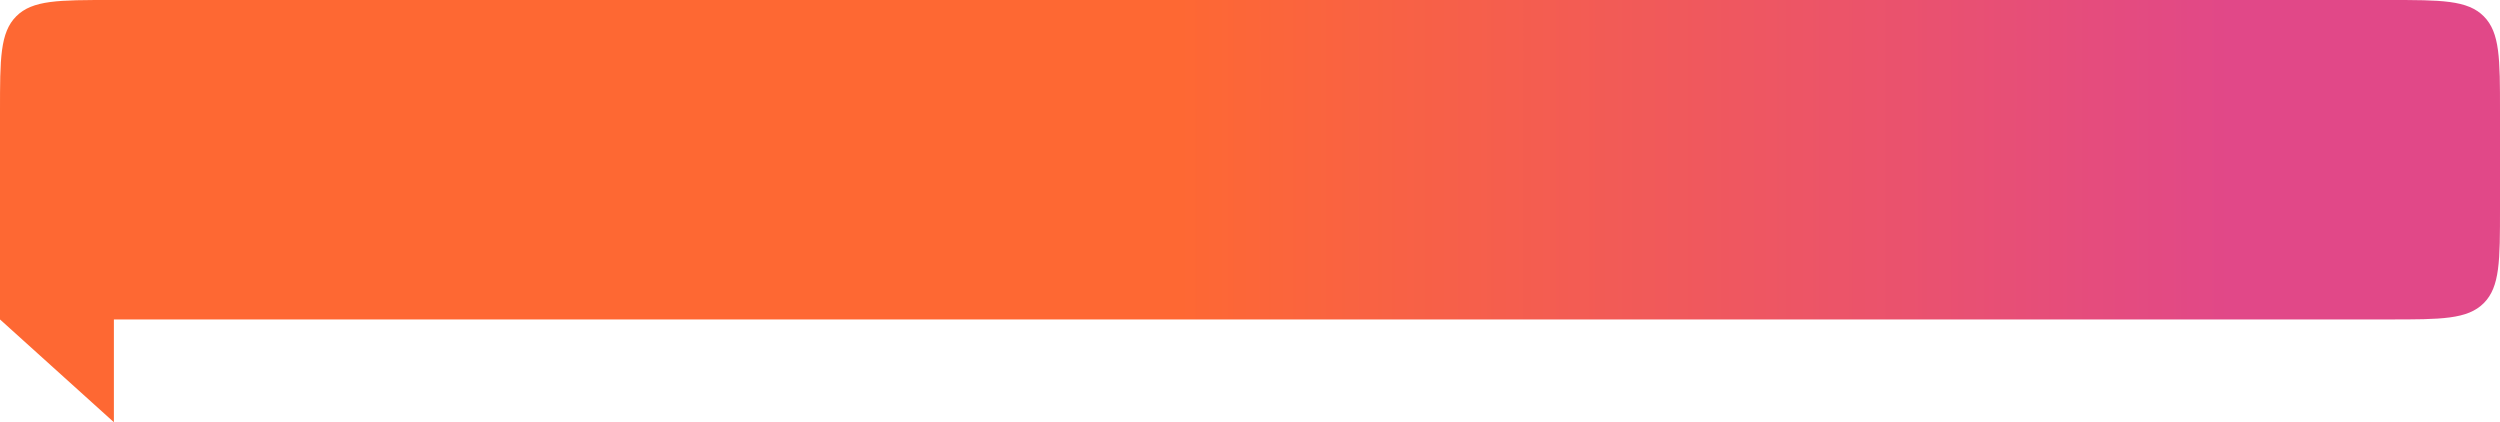 <?xml version="1.0" encoding="UTF-8"?> <svg xmlns="http://www.w3.org/2000/svg" width="900" height="152" viewBox="0 0 900 152" fill="none"><path d="M41 152L0 115V40C0 21.144 -0 11.715 5.857 5.857C11.715 -0 21.144 0 40 0H860C878.856 0 888.285 -0 894.143 5.857C900 11.715 900 21.144 900 40V75C900 93.856 900 103.285 894.143 109.143C888.285 115 878.856 115 860 115H41V152Z" fill="url(#paint0_linear_6334_276)"></path><defs><linearGradient id="paint0_linear_6334_276" x1="-252.794" y1="76" x2="1386.4" y2="76" gradientUnits="userSpaceOnUse"><stop offset="0.413" stop-color="#FE6833"></stop><stop offset="0.644" stop-color="#E14888"></stop></linearGradient></defs></svg> 
